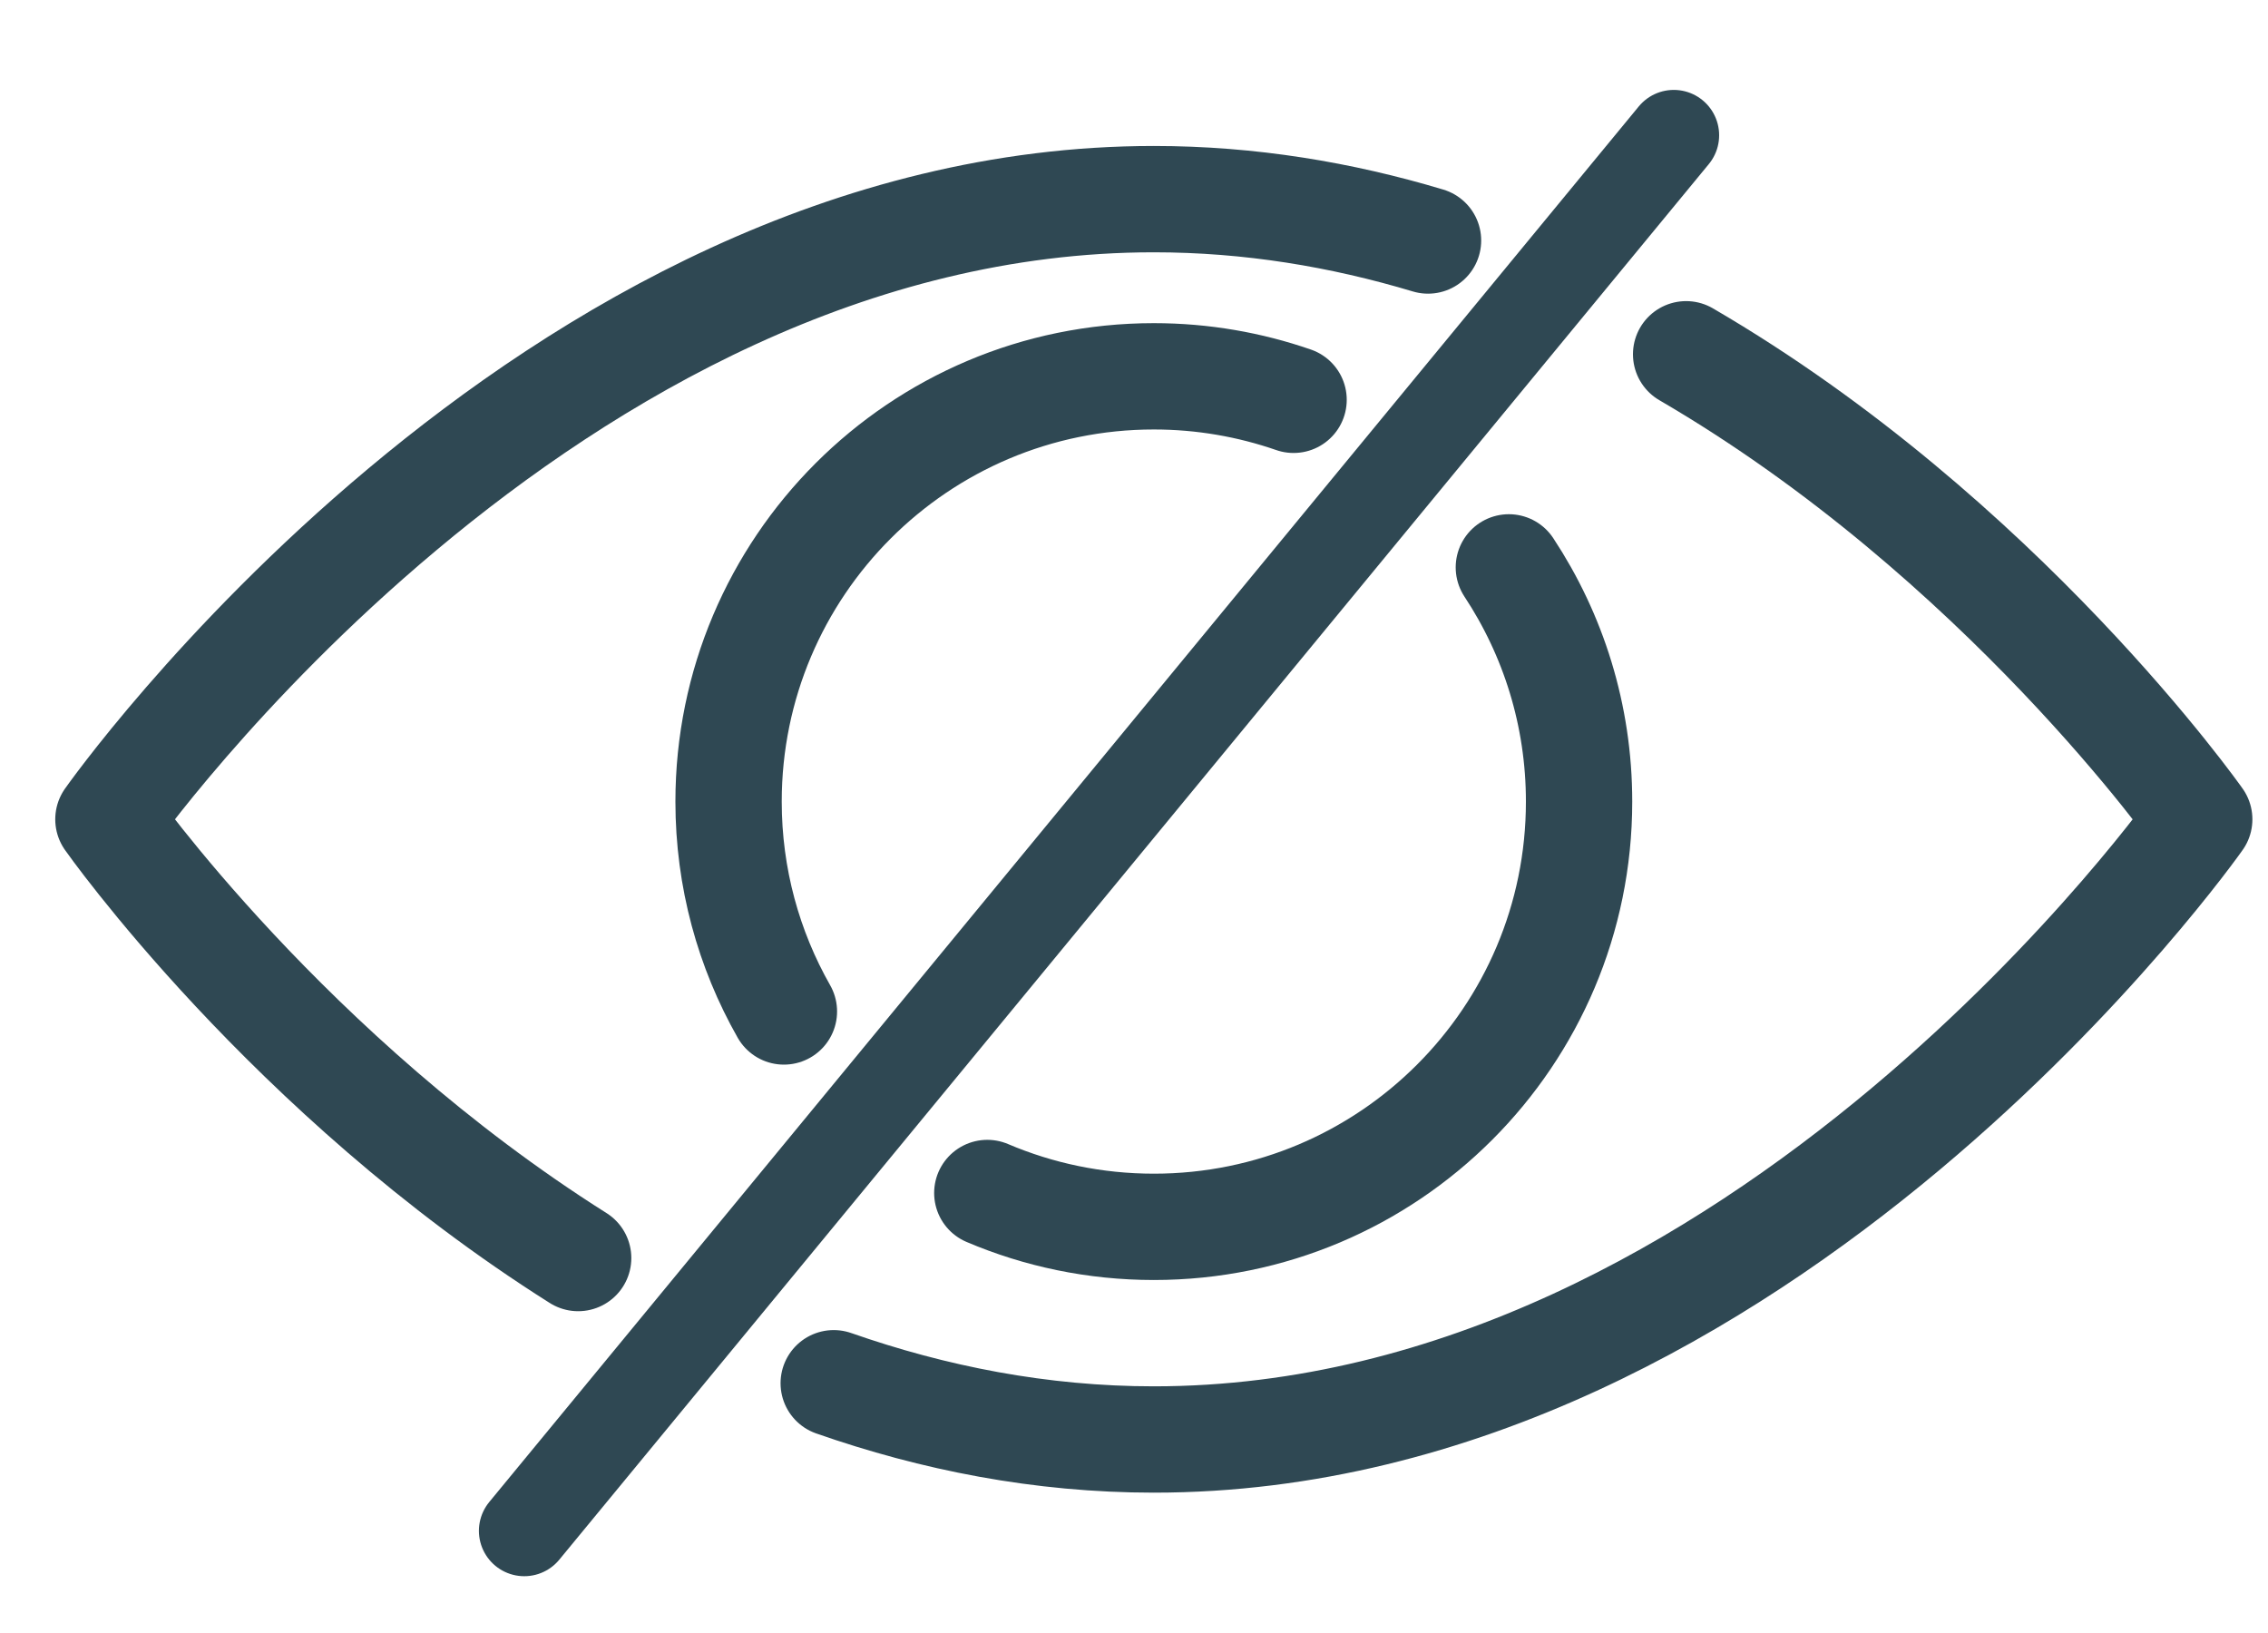 <svg width="25" height="18" viewBox="0 0 25 18" fill="none" xmlns="http://www.w3.org/2000/svg">
<path d="M9.19 15.247C10.288 15.631 11.47 15.867 12.719 15.867C19.438 15.867 24.242 9.031 24.242 9.031C24.242 9.031 22.062 5.93 18.586 3.905M6.373 13.867C3.176 11.85 1.195 9.031 1.195 9.031C1.195 9.031 6 2.195 12.719 2.195C13.777 2.195 14.788 2.365 15.741 2.651" stroke="#2F4853" stroke-width="1.172" stroke-linecap="round" stroke-linejoin="round"/>
<path d="M10.883 13.15C11.447 13.39 12.067 13.523 12.719 13.523C15.308 13.523 17.406 11.425 17.406 8.836C17.406 7.882 17.121 6.995 16.632 6.254M8.641 11.149C8.253 10.466 8.031 9.677 8.031 8.836C8.031 6.247 10.13 4.148 12.719 4.148C13.258 4.148 13.777 4.24 14.259 4.407" stroke="#2F4853" stroke-width="1.172" stroke-linecap="round" stroke-linejoin="round"/>
<line x1="5.779" y1="16.874" x2="18.45" y2="1.491" stroke="#2F4853" stroke-linecap="round" stroke-linejoin="round"/>
</svg>
